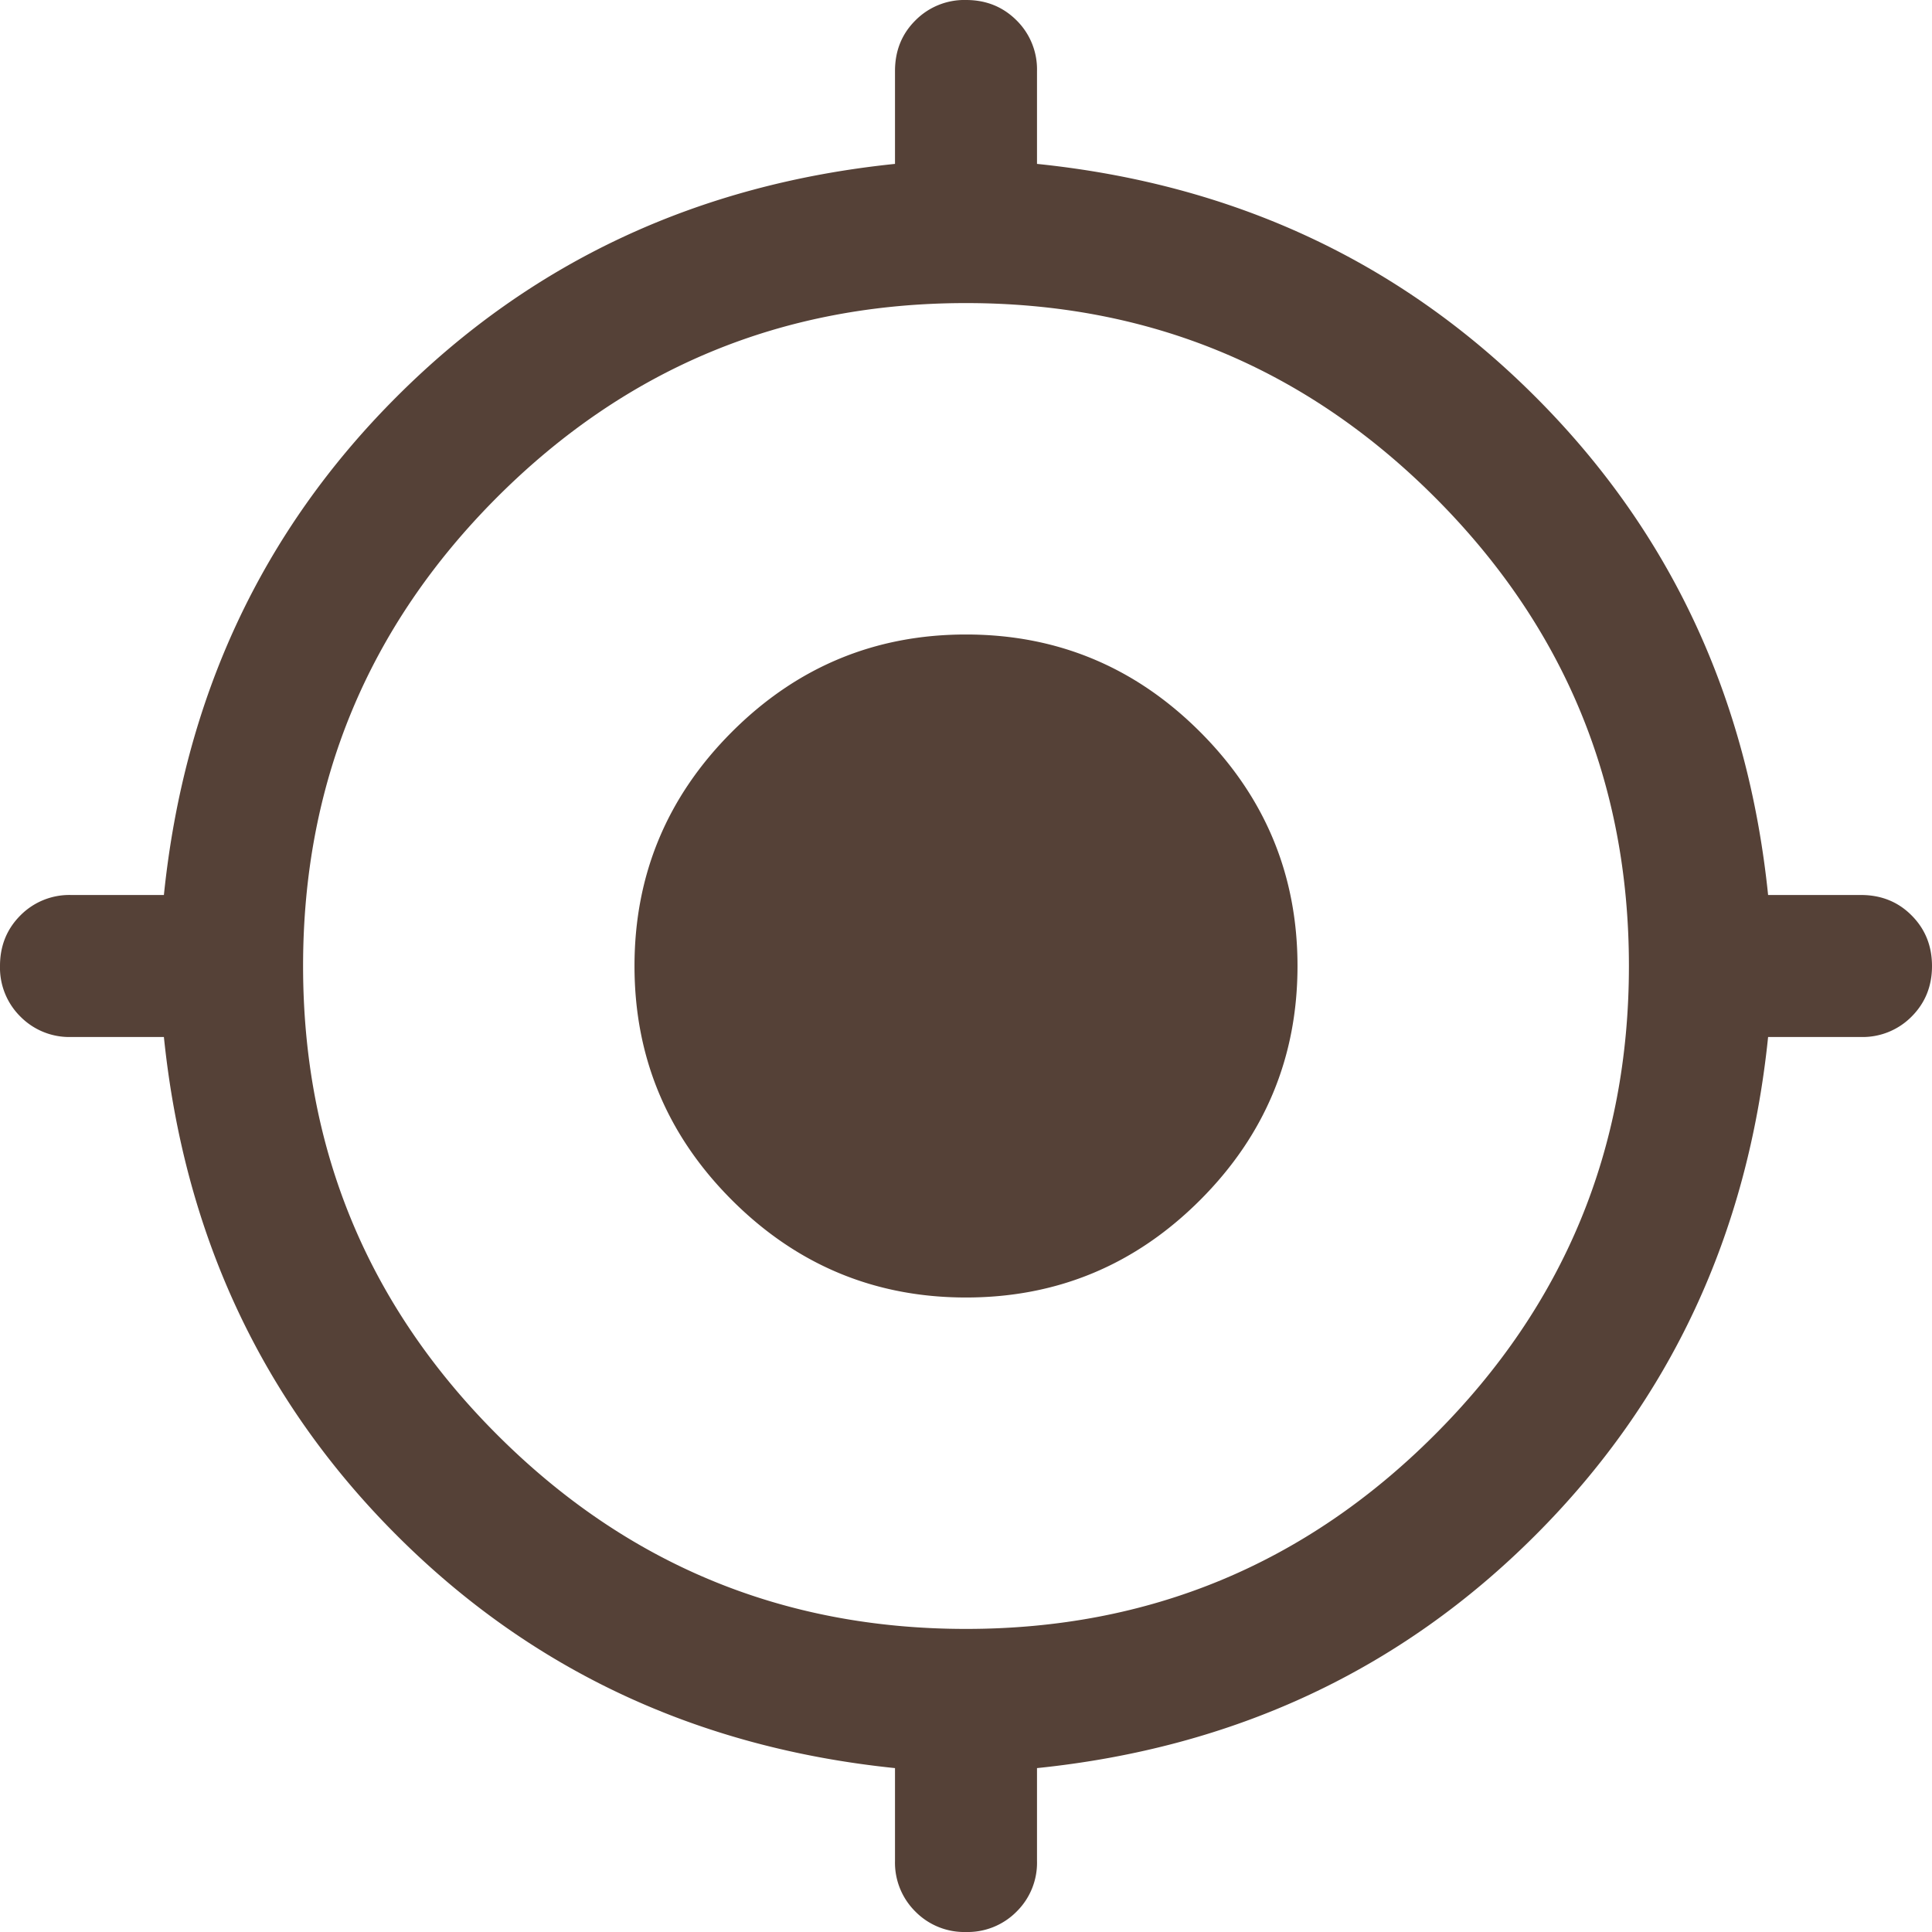 <svg width="24" height="24" fill="none" xmlns="http://www.w3.org/2000/svg"><path d="M11.118 23.118v-1.154c-2.451-.252-4.515-1.216-6.19-2.892-1.676-1.675-2.64-3.739-2.892-6.19H.882a.853.853 0 01-.628-.253.854.854 0 01-.254-.63c0-.25.085-.459.254-.628a.854.854 0 01.628-.253h1.154c.252-2.451 1.216-4.515 2.892-6.19 1.675-1.676 3.739-2.64 6.19-2.892V.882c0-.25.084-.46.253-.628a.854.854 0 01.63-.254c.25 0 .459.085.628.254a.854.854 0 01.253.628v1.154c2.451.252 4.515 1.216 6.19 2.892 1.676 1.675 2.64 3.739 2.892 6.19h1.154c.25 0 .46.084.628.253.17.17.254.38.254.63s-.085.459-.254.628a.854.854 0 01-.628.253h-1.154c-.252 2.451-1.216 4.515-2.892 6.19-1.675 1.676-3.739 2.64-6.19 2.892v1.154a.85.85 0 01-.253.628.854.854 0 01-.63.254.852.852 0 01-.628-.254.854.854 0 01-.253-.628zM12 20.235c2.274 0 4.216-.804 5.823-2.412 1.608-1.607 2.412-3.549 2.412-5.823 0-2.275-.804-4.216-2.412-5.824C16.216 4.57 14.274 3.765 12 3.765c-2.275 0-4.216.804-5.824 2.411C4.57 7.784 3.765 9.726 3.765 12s.804 4.216 2.411 5.823c1.608 1.608 3.55 2.412 5.824 2.412zm0-4.117c-1.132 0-2.102-.404-2.908-1.21-.806-.806-1.21-1.776-1.21-2.908s.404-2.102 1.21-2.908c.806-.806 1.776-1.21 2.908-1.21s2.102.404 2.908 1.21c.806.806 1.21 1.776 1.21 2.908s-.404 2.102-1.21 2.908c-.806.806-1.776 1.21-2.908 1.21z" fill="#554137"/></svg>